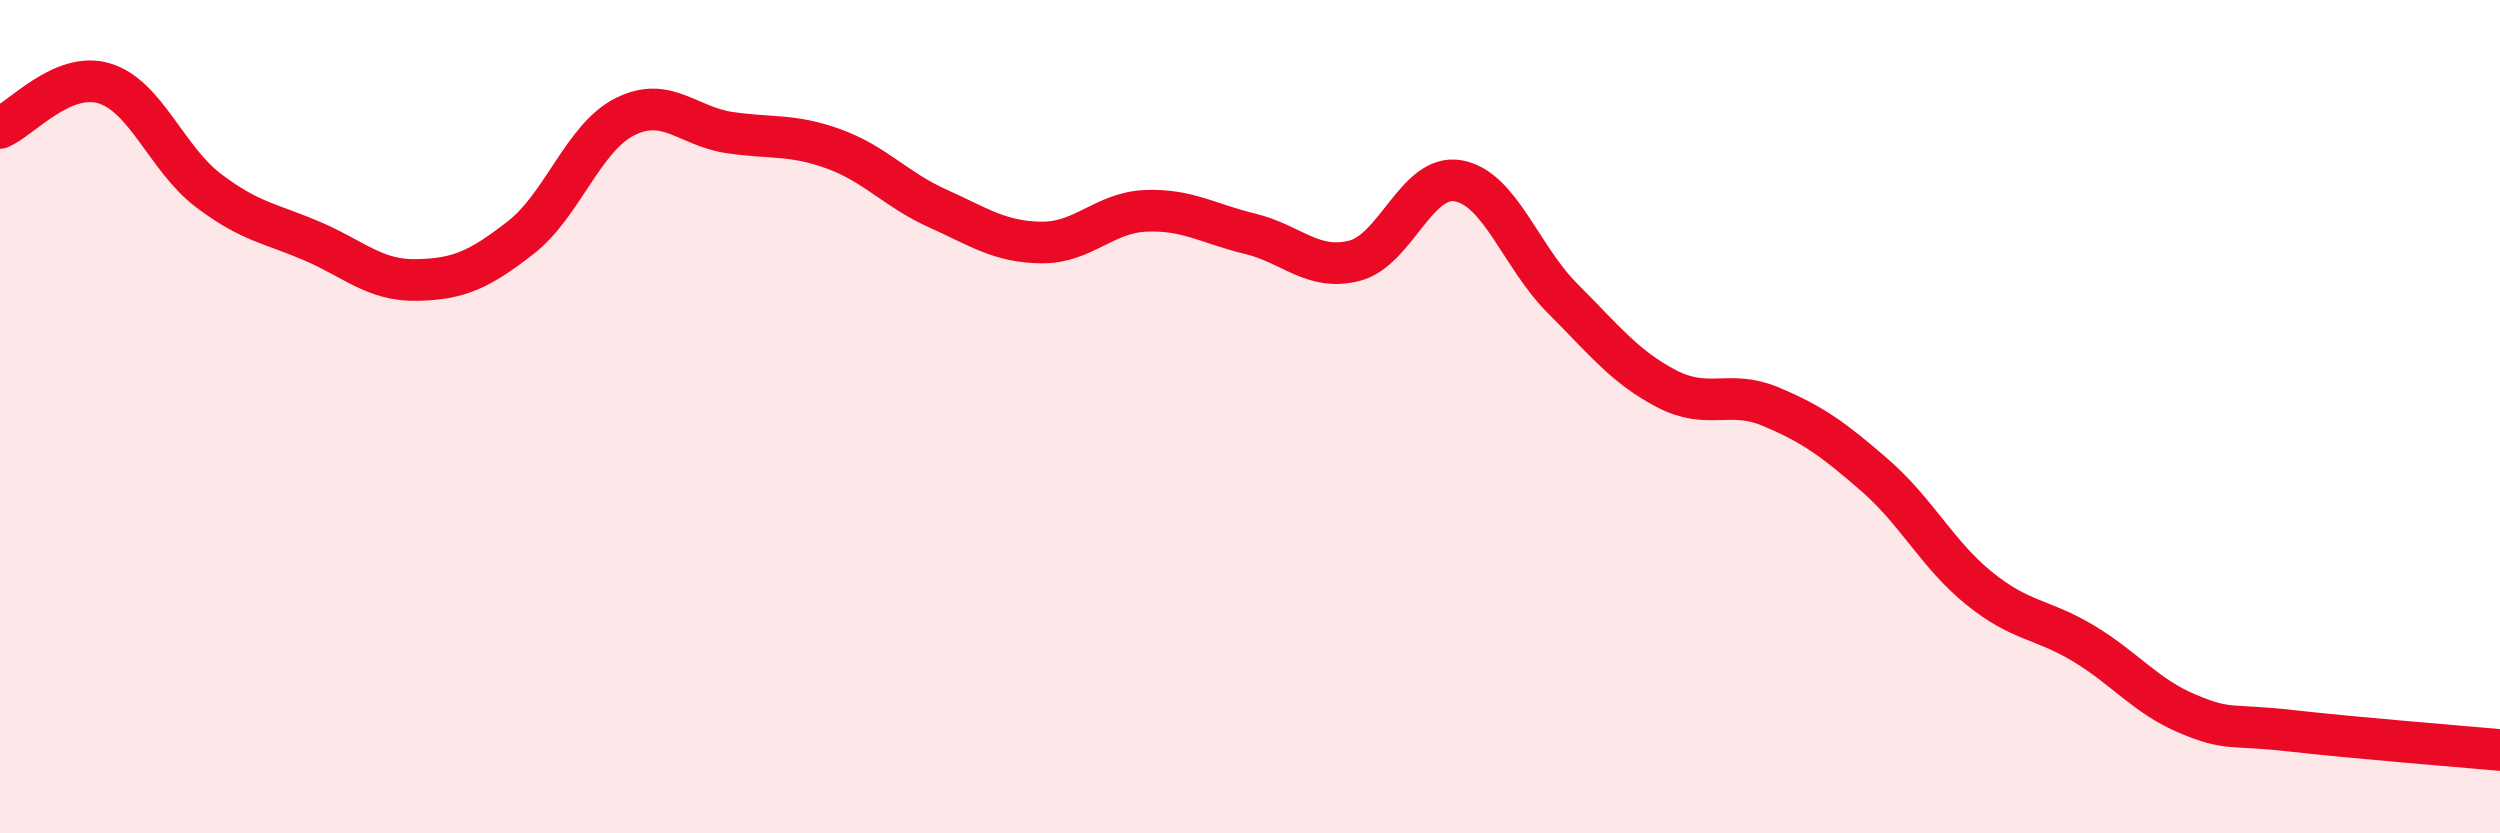 
    <svg width="60" height="20" viewBox="0 0 60 20" xmlns="http://www.w3.org/2000/svg">
      <path
        d="M 0,3.07 C 0.5,2.86 1.5,1.7 2.5,2 C 3.5,2.3 4,3.81 5,4.57 C 6,5.33 6.5,5.36 7.5,5.79 C 8.5,6.22 9,6.74 10,6.72 C 11,6.7 11.5,6.48 12.5,5.7 C 13.5,4.92 14,3.3 15,2.8 C 16,2.3 16.5,3.03 17.5,3.18 C 18.5,3.33 19,3.21 20,3.57 C 21,3.93 21.5,4.55 22.5,5 C 23.5,5.45 24,5.81 25,5.82 C 26,5.83 26.5,5.1 27.5,5.06 C 28.5,5.02 29,5.37 30,5.61 C 31,5.85 31.5,6.51 32.5,6.26 C 33.5,6.01 34,4.16 35,4.34 C 36,4.52 36.5,6.16 37.5,7.16 C 38.5,8.16 39,8.81 40,9.33 C 41,9.85 41.5,9.34 42.5,9.76 C 43.5,10.18 44,10.54 45,11.41 C 46,12.28 46.5,13.31 47.5,14.12 C 48.5,14.93 49,14.84 50,15.44 C 51,16.04 51.5,16.71 52.5,17.13 C 53.5,17.55 53.5,17.37 55,17.54 C 56.5,17.71 59,17.91 60,18L60 20L0 20Z"
        fill="#EB0A25"
        opacity="0.1"
        stroke-linecap="round"
        stroke-linejoin="round"
      />
      <path
        d="M 0,3.07 C 0.5,2.86 1.5,1.7 2.5,2 C 3.5,2.3 4,3.81 5,4.57 C 6,5.33 6.5,5.36 7.5,5.79 C 8.5,6.22 9,6.74 10,6.72 C 11,6.7 11.5,6.48 12.5,5.7 C 13.5,4.92 14,3.3 15,2.8 C 16,2.3 16.5,3.03 17.5,3.18 C 18.5,3.33 19,3.21 20,3.57 C 21,3.93 21.5,4.55 22.5,5 C 23.5,5.45 24,5.81 25,5.82 C 26,5.83 26.5,5.1 27.5,5.06 C 28.5,5.02 29,5.37 30,5.61 C 31,5.85 31.5,6.51 32.5,6.26 C 33.5,6.01 34,4.16 35,4.34 C 36,4.52 36.5,6.16 37.5,7.16 C 38.5,8.16 39,8.81 40,9.33 C 41,9.85 41.5,9.34 42.5,9.76 C 43.5,10.18 44,10.54 45,11.41 C 46,12.28 46.5,13.31 47.5,14.12 C 48.5,14.93 49,14.84 50,15.44 C 51,16.04 51.5,16.71 52.5,17.13 C 53.5,17.55 53.5,17.37 55,17.54 C 56.5,17.71 59,17.91 60,18"
        stroke="#EB0A25"
        stroke-width="1"
        fill="none"
        stroke-linecap="round"
        stroke-linejoin="round"
      />
    </svg>
  